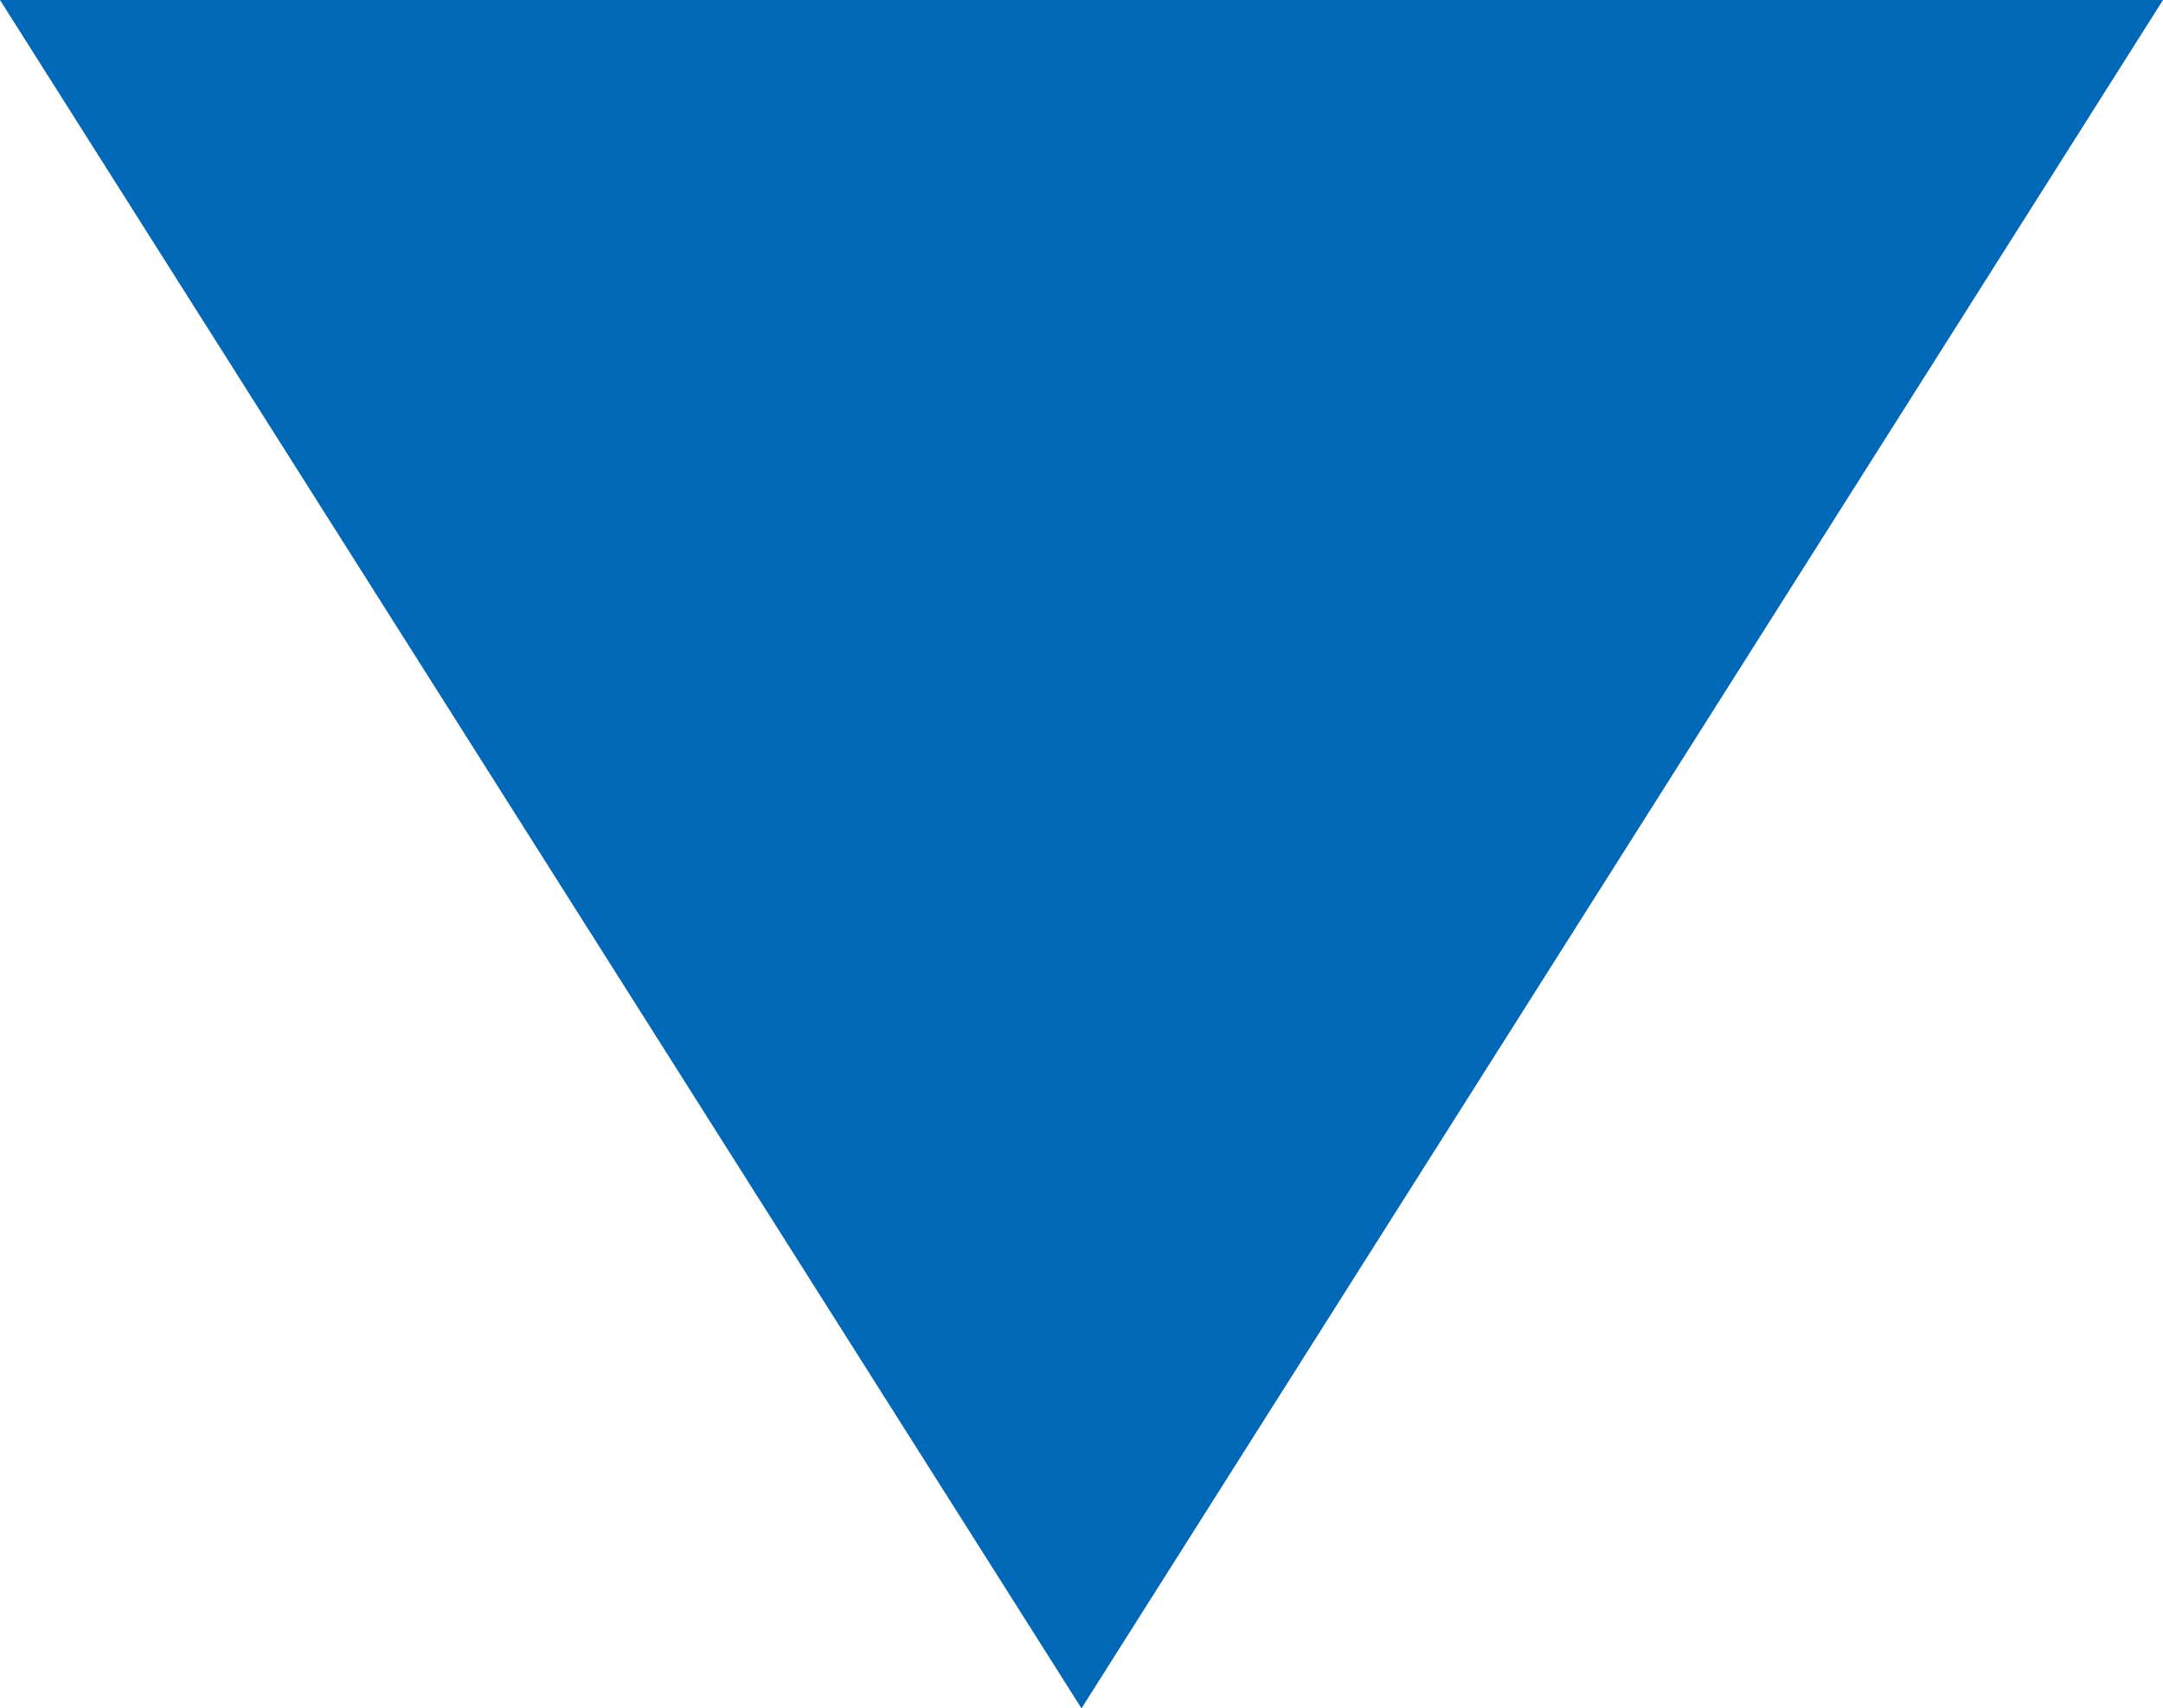 <svg xmlns="http://www.w3.org/2000/svg" viewBox="0 0 29.68 23.44"><defs><style>.cls-1{fill:#0068b6;}</style></defs><title>icon_triangle_down</title><g id="レイヤー_2" data-name="レイヤー 2"><g id="header"><g id="PC"><g id="bar"><g id="logo"><path class="cls-1" d="M29.68,0,14.84,23.44,0,0Z"/></g></g></g></g></g></svg>
